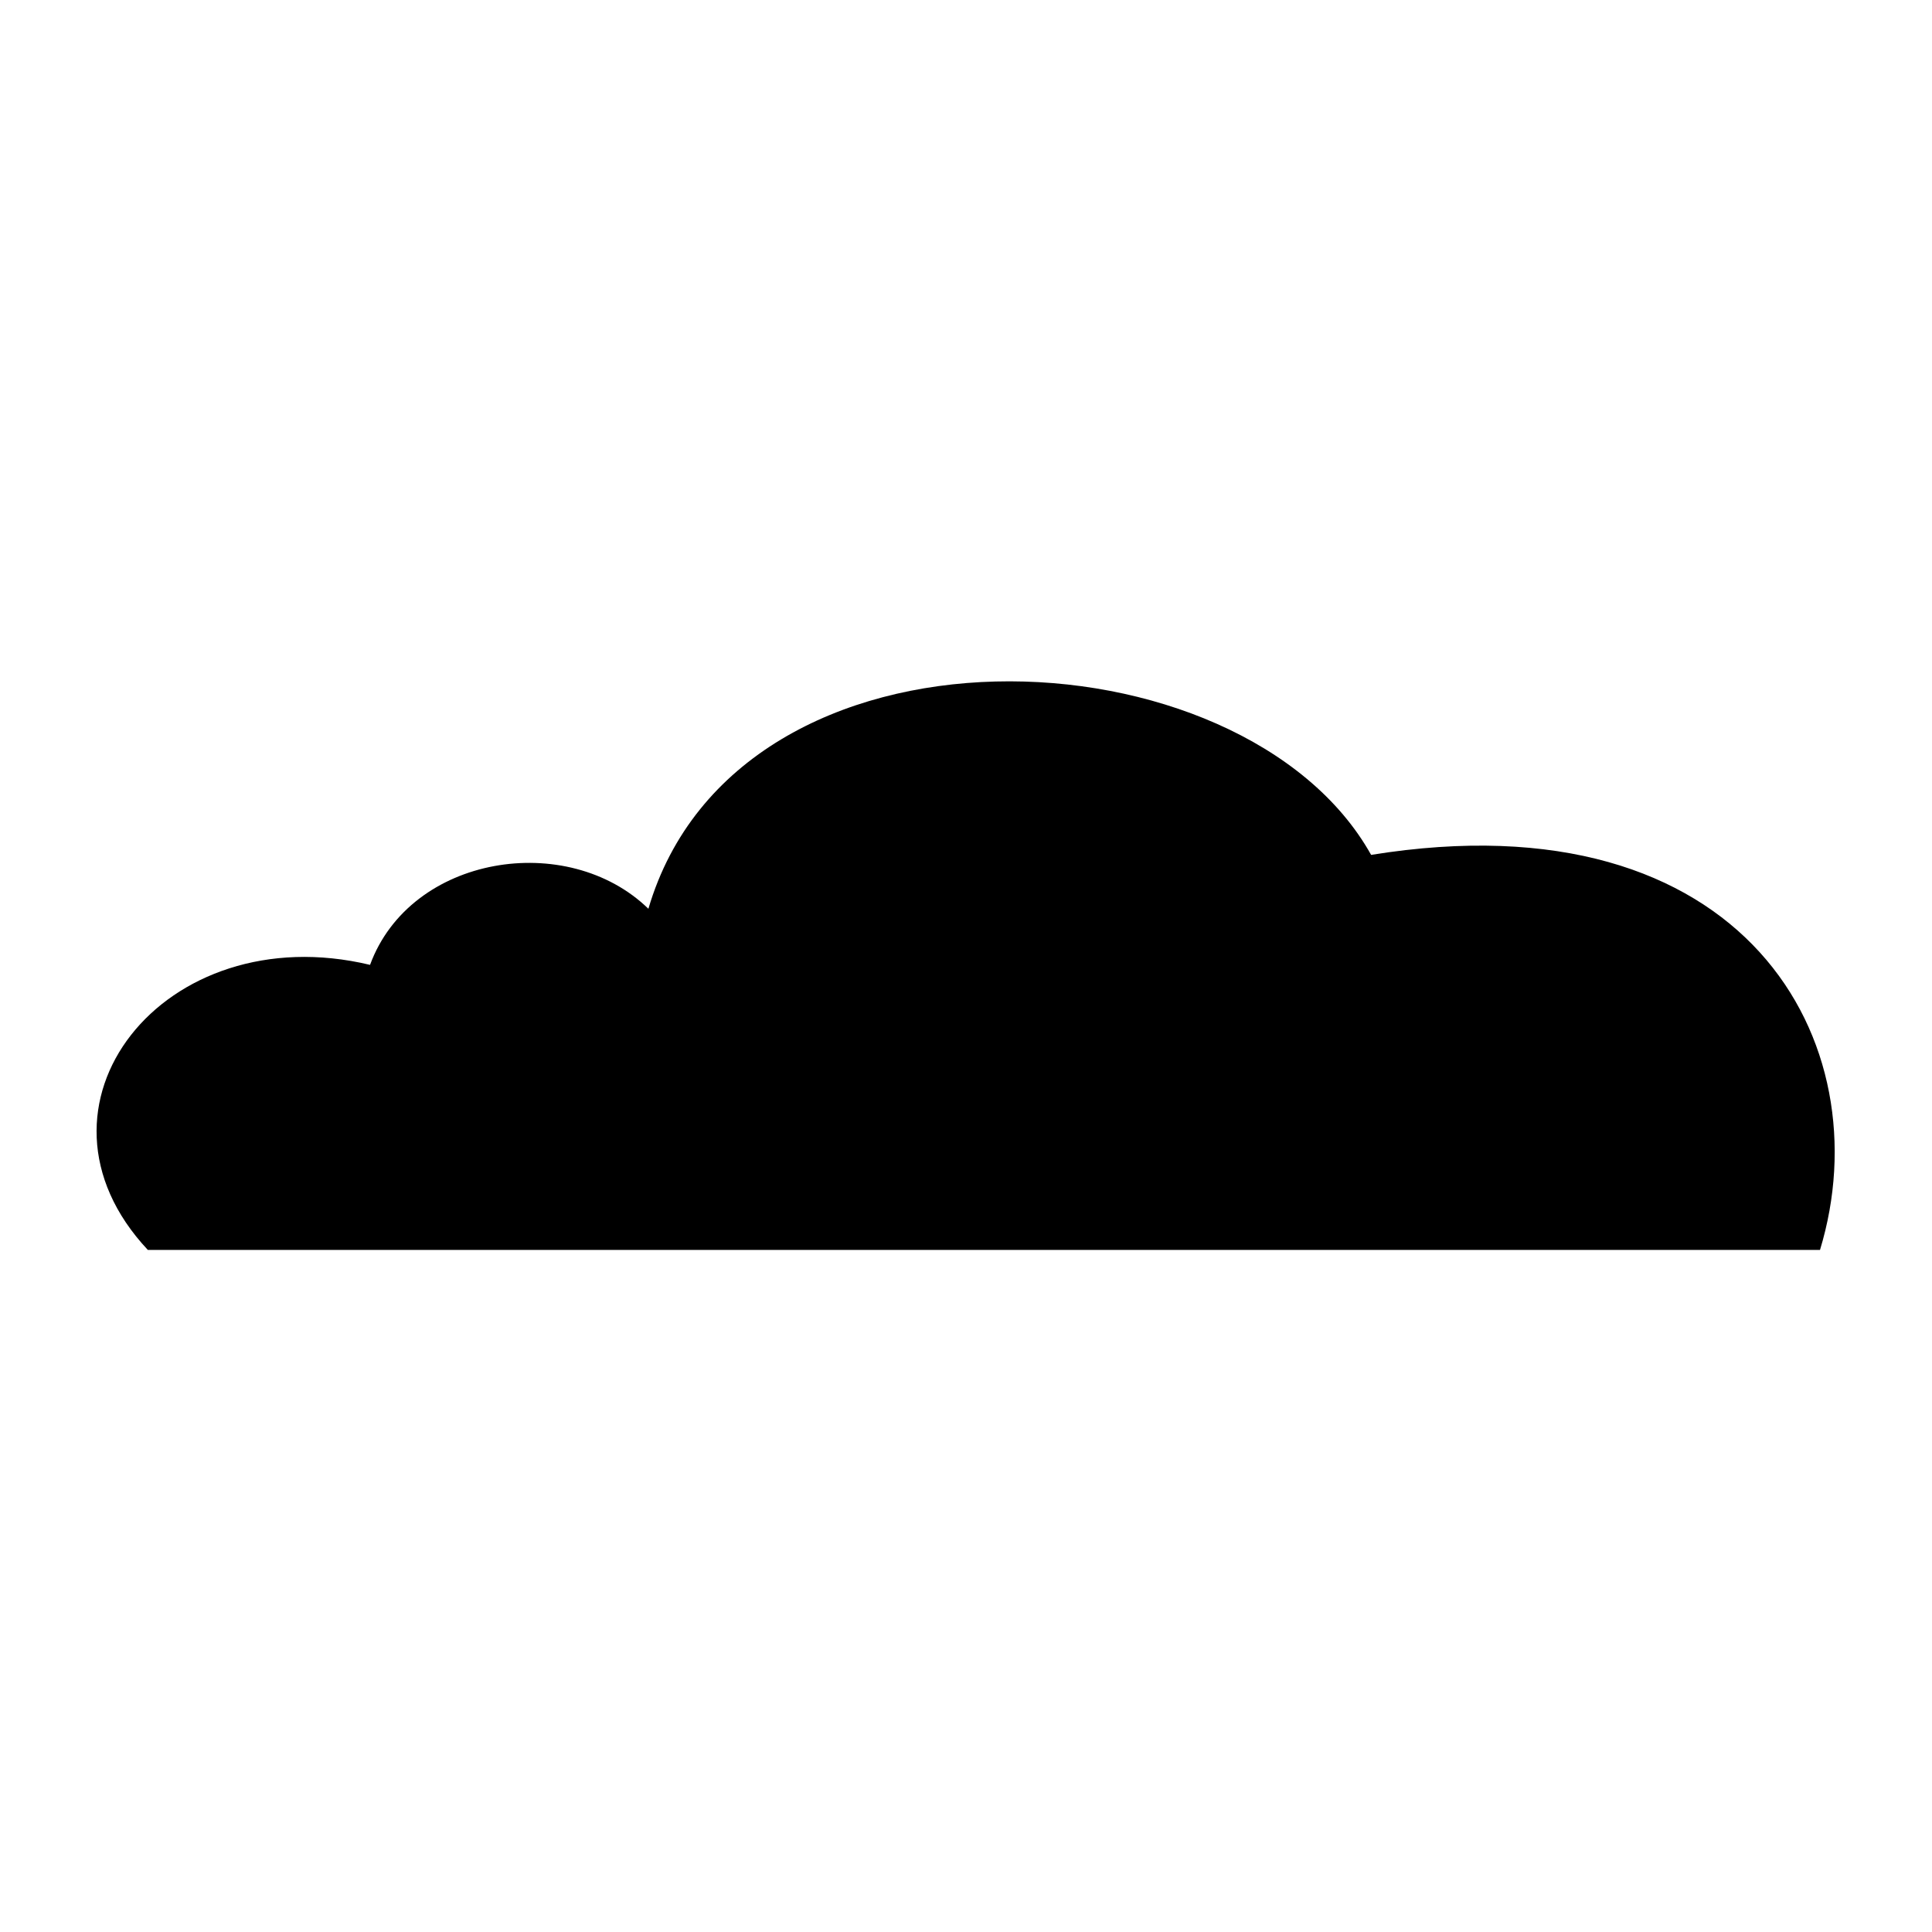 <?xml version="1.0" encoding="UTF-8"?>
<!-- The Best Svg Icon site in the world: iconSvg.co, Visit us! https://iconsvg.co -->
<svg fill="#000000" width="800px" height="800px" version="1.1" viewBox="144 144 512 512" xmlns="http://www.w3.org/2000/svg">
 <path d="m315.83 384.83c23.793-80.895 157.62-74.945 191.53-14.277 99.336-16.059 135.62 49.965 118.96 104.69h-443.14c-35.688-38.066 4.164-88.629 58.887-75.543 10.707-29.145 52.344-35.688 73.758-14.871z" fill-rule="evenodd"/>
</svg>